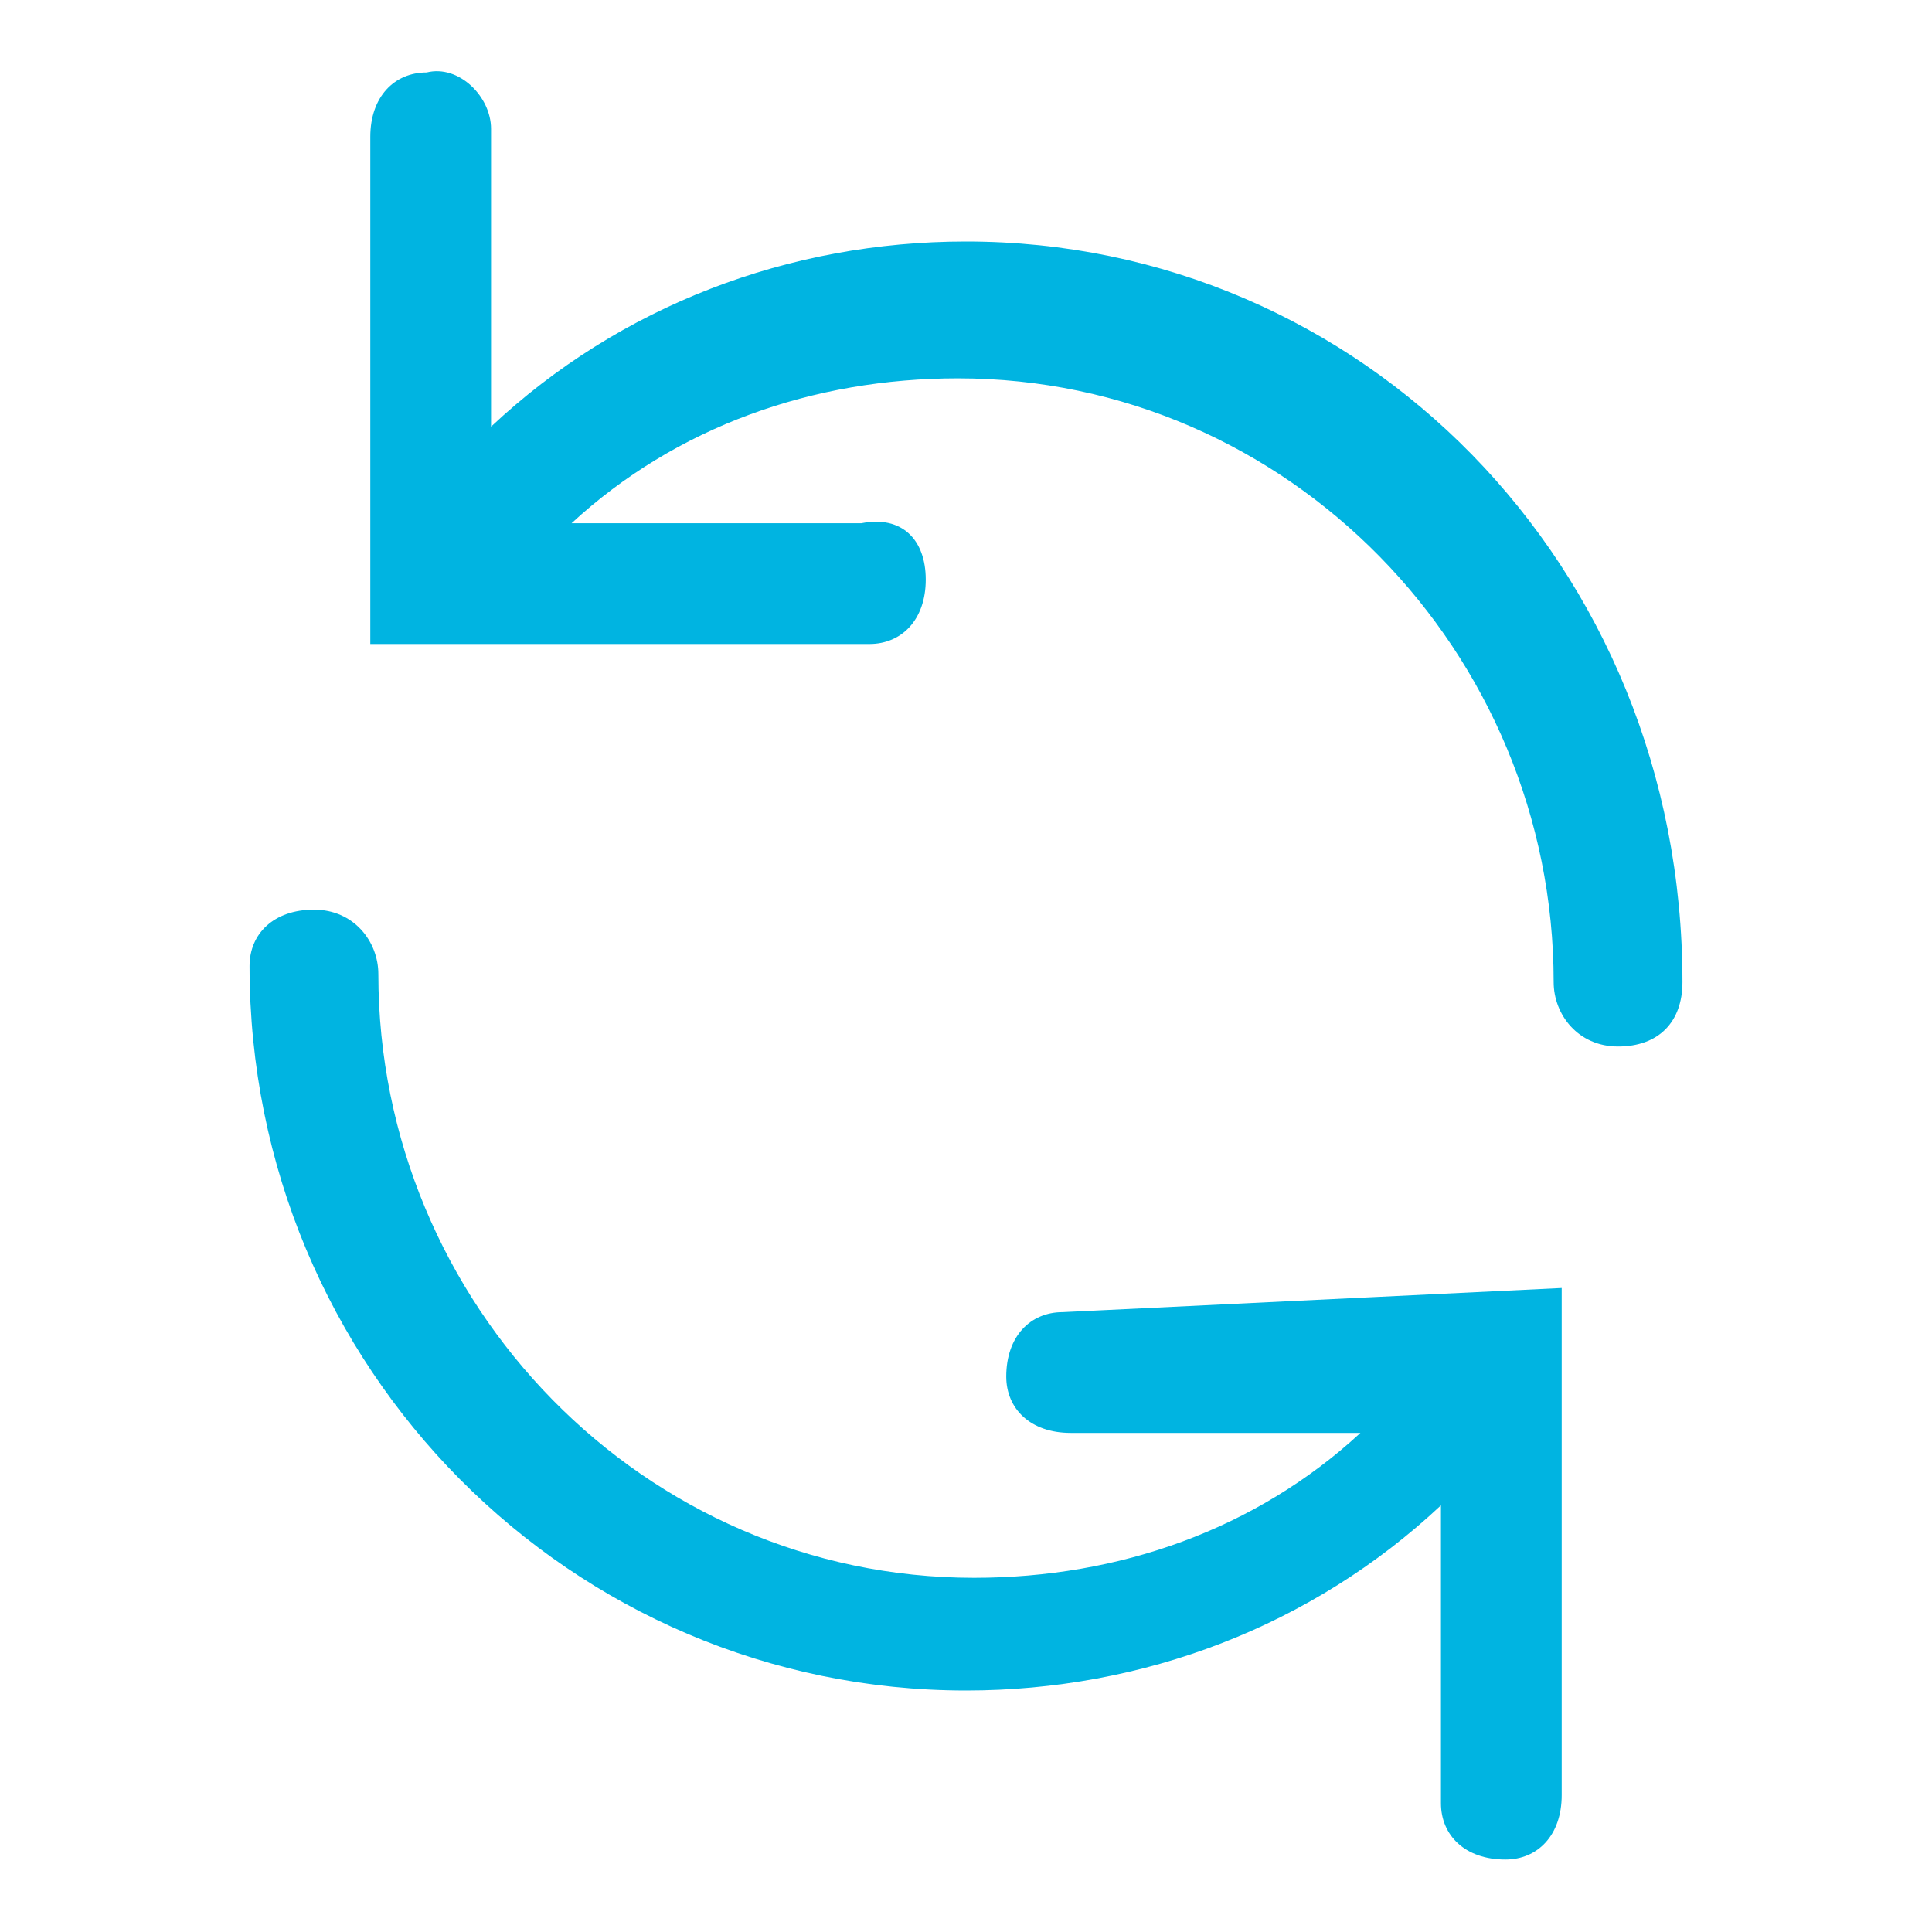 <svg width="24" height="24" viewBox="0 0 24 24" fill="none" xmlns="http://www.w3.org/2000/svg">
<path d="M12 3C9.8 3 7.7 3.8 6.1 5.3V1.6C6.1 1.2 5.7 0.8 5.3 0.9C4.9 0.9 4.6 1.2 4.6 1.7V8H10.8C11.2 8 11.5 7.7 11.5 7.2C11.5 6.7 11.2 6.4 10.7 6.5H7.1C8.4 5.3 10.1 4.7 11.9 4.7C16 4.7 19.3 8.1 19.3 12.2C19.3 12.6 19.6 13 20.1 13C20.6 13 20.9 12.7 20.9 12.2C20.9 7 16.9 3 12 3Z" fill="#00B4E1"/>
<path d="M13.2 16.3C12.8 16.3 12.5 16.6 12.5 17.1C12.5 17.5 12.8 17.8 13.3 17.8H16.9C15.6 19 13.9 19.6 12.1 19.6C8 19.6 4.7 16.2 4.7 12.1C4.7 11.7 4.4 11.3 3.9 11.3C3.4 11.3 3.1 11.6 3.1 12C3.1 17 7.1 21 12 21C14.2 21 16.3 20.2 17.9 18.7V22.4C17.9 22.8 18.2 23.1 18.7 23.1C19.1 23.1 19.4 22.8 19.4 22.3V16L13.2 16.3Z" fill="#00B4E1"/>
</svg>
